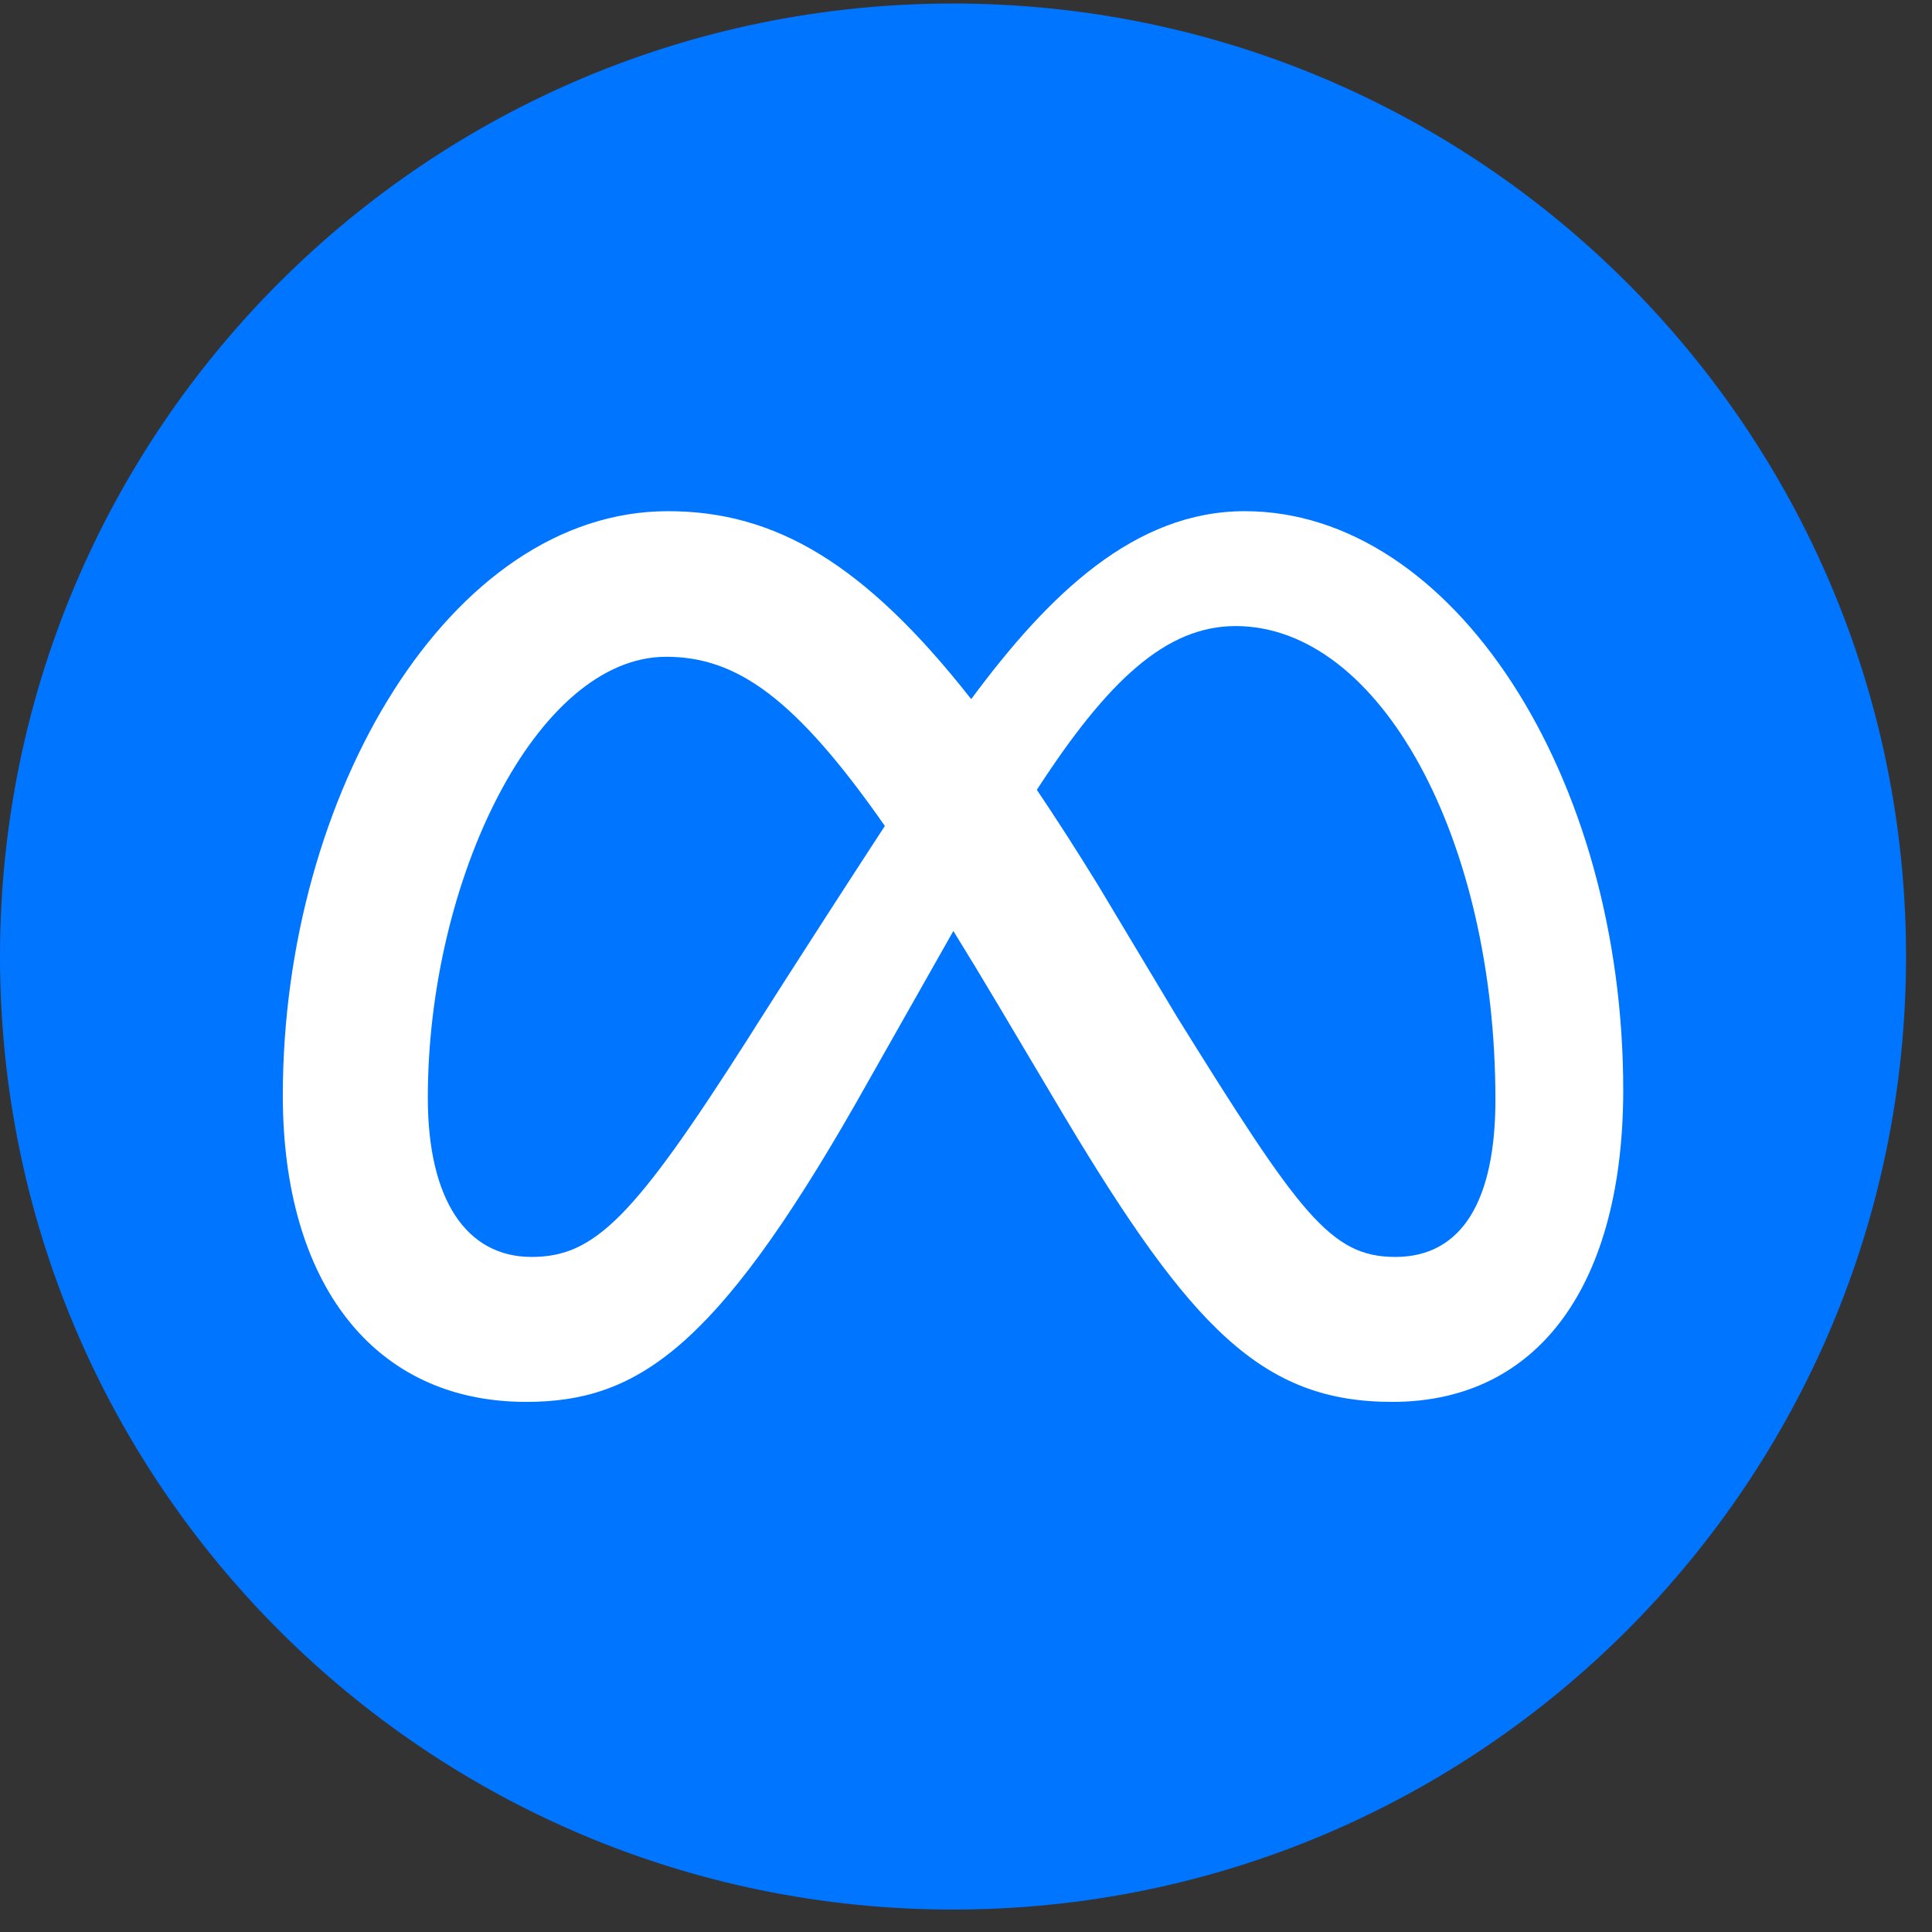 <svg width="39" height="39" viewBox="0 0 39 39" fill="none" xmlns="http://www.w3.org/2000/svg">
<rect x="0" y="0" width="39" height="39" fill="#333333" stroke="none"/>
<circle cx="19.238" cy="20.587" r="15.062" fill="white"/>
<path d="M13.447 13.258C10.831 13.258 8.636 17.759 8.636 22.161C8.636 24.219 9.417 25.373 10.731 25.373C12.009 25.373 12.802 24.567 15.096 20.971C15.096 20.971 16.14 19.314 17.862 16.673C16.048 14.076 14.864 13.258 13.447 13.258Z" fill="#0075FF"/>
<path d="M24.942 12.638C23.539 12.638 22.36 13.738 20.93 15.944C21.327 16.533 21.739 17.174 22.168 17.872L23.754 20.518C26.235 24.51 26.86 25.373 28.166 25.373C29.529 25.373 30.187 24.207 30.187 22.198C30.187 16.928 27.856 12.638 24.942 12.638Z" fill="#0075FF"/>
<path d="M19.238 0.071C8.613 0.071 -6.10352e-05 8.684 -6.10352e-05 19.309C-6.10352e-05 29.934 8.613 38.547 19.238 38.547C29.863 38.547 38.476 29.934 38.476 19.309C38.476 8.684 29.863 0.071 19.238 0.071ZM28.104 28.299C25.495 28.299 24.055 26.834 21.47 22.509L20.143 20.276C19.828 19.745 19.529 19.252 19.245 18.793C18.433 20.227 17.254 22.31 17.254 22.31C14.424 27.256 12.833 28.299 10.62 28.299C7.545 28.299 5.709 25.906 5.709 22.112C5.709 16.048 9.082 10.319 13.484 10.319C15.643 10.319 17.448 11.366 19.605 14.113C21.175 11.99 22.909 10.319 25.128 10.319C29.318 10.319 32.767 15.651 32.767 22C32.767 25.873 31.099 28.299 28.104 28.299Z" fill="#0075FF"/>
</svg>
